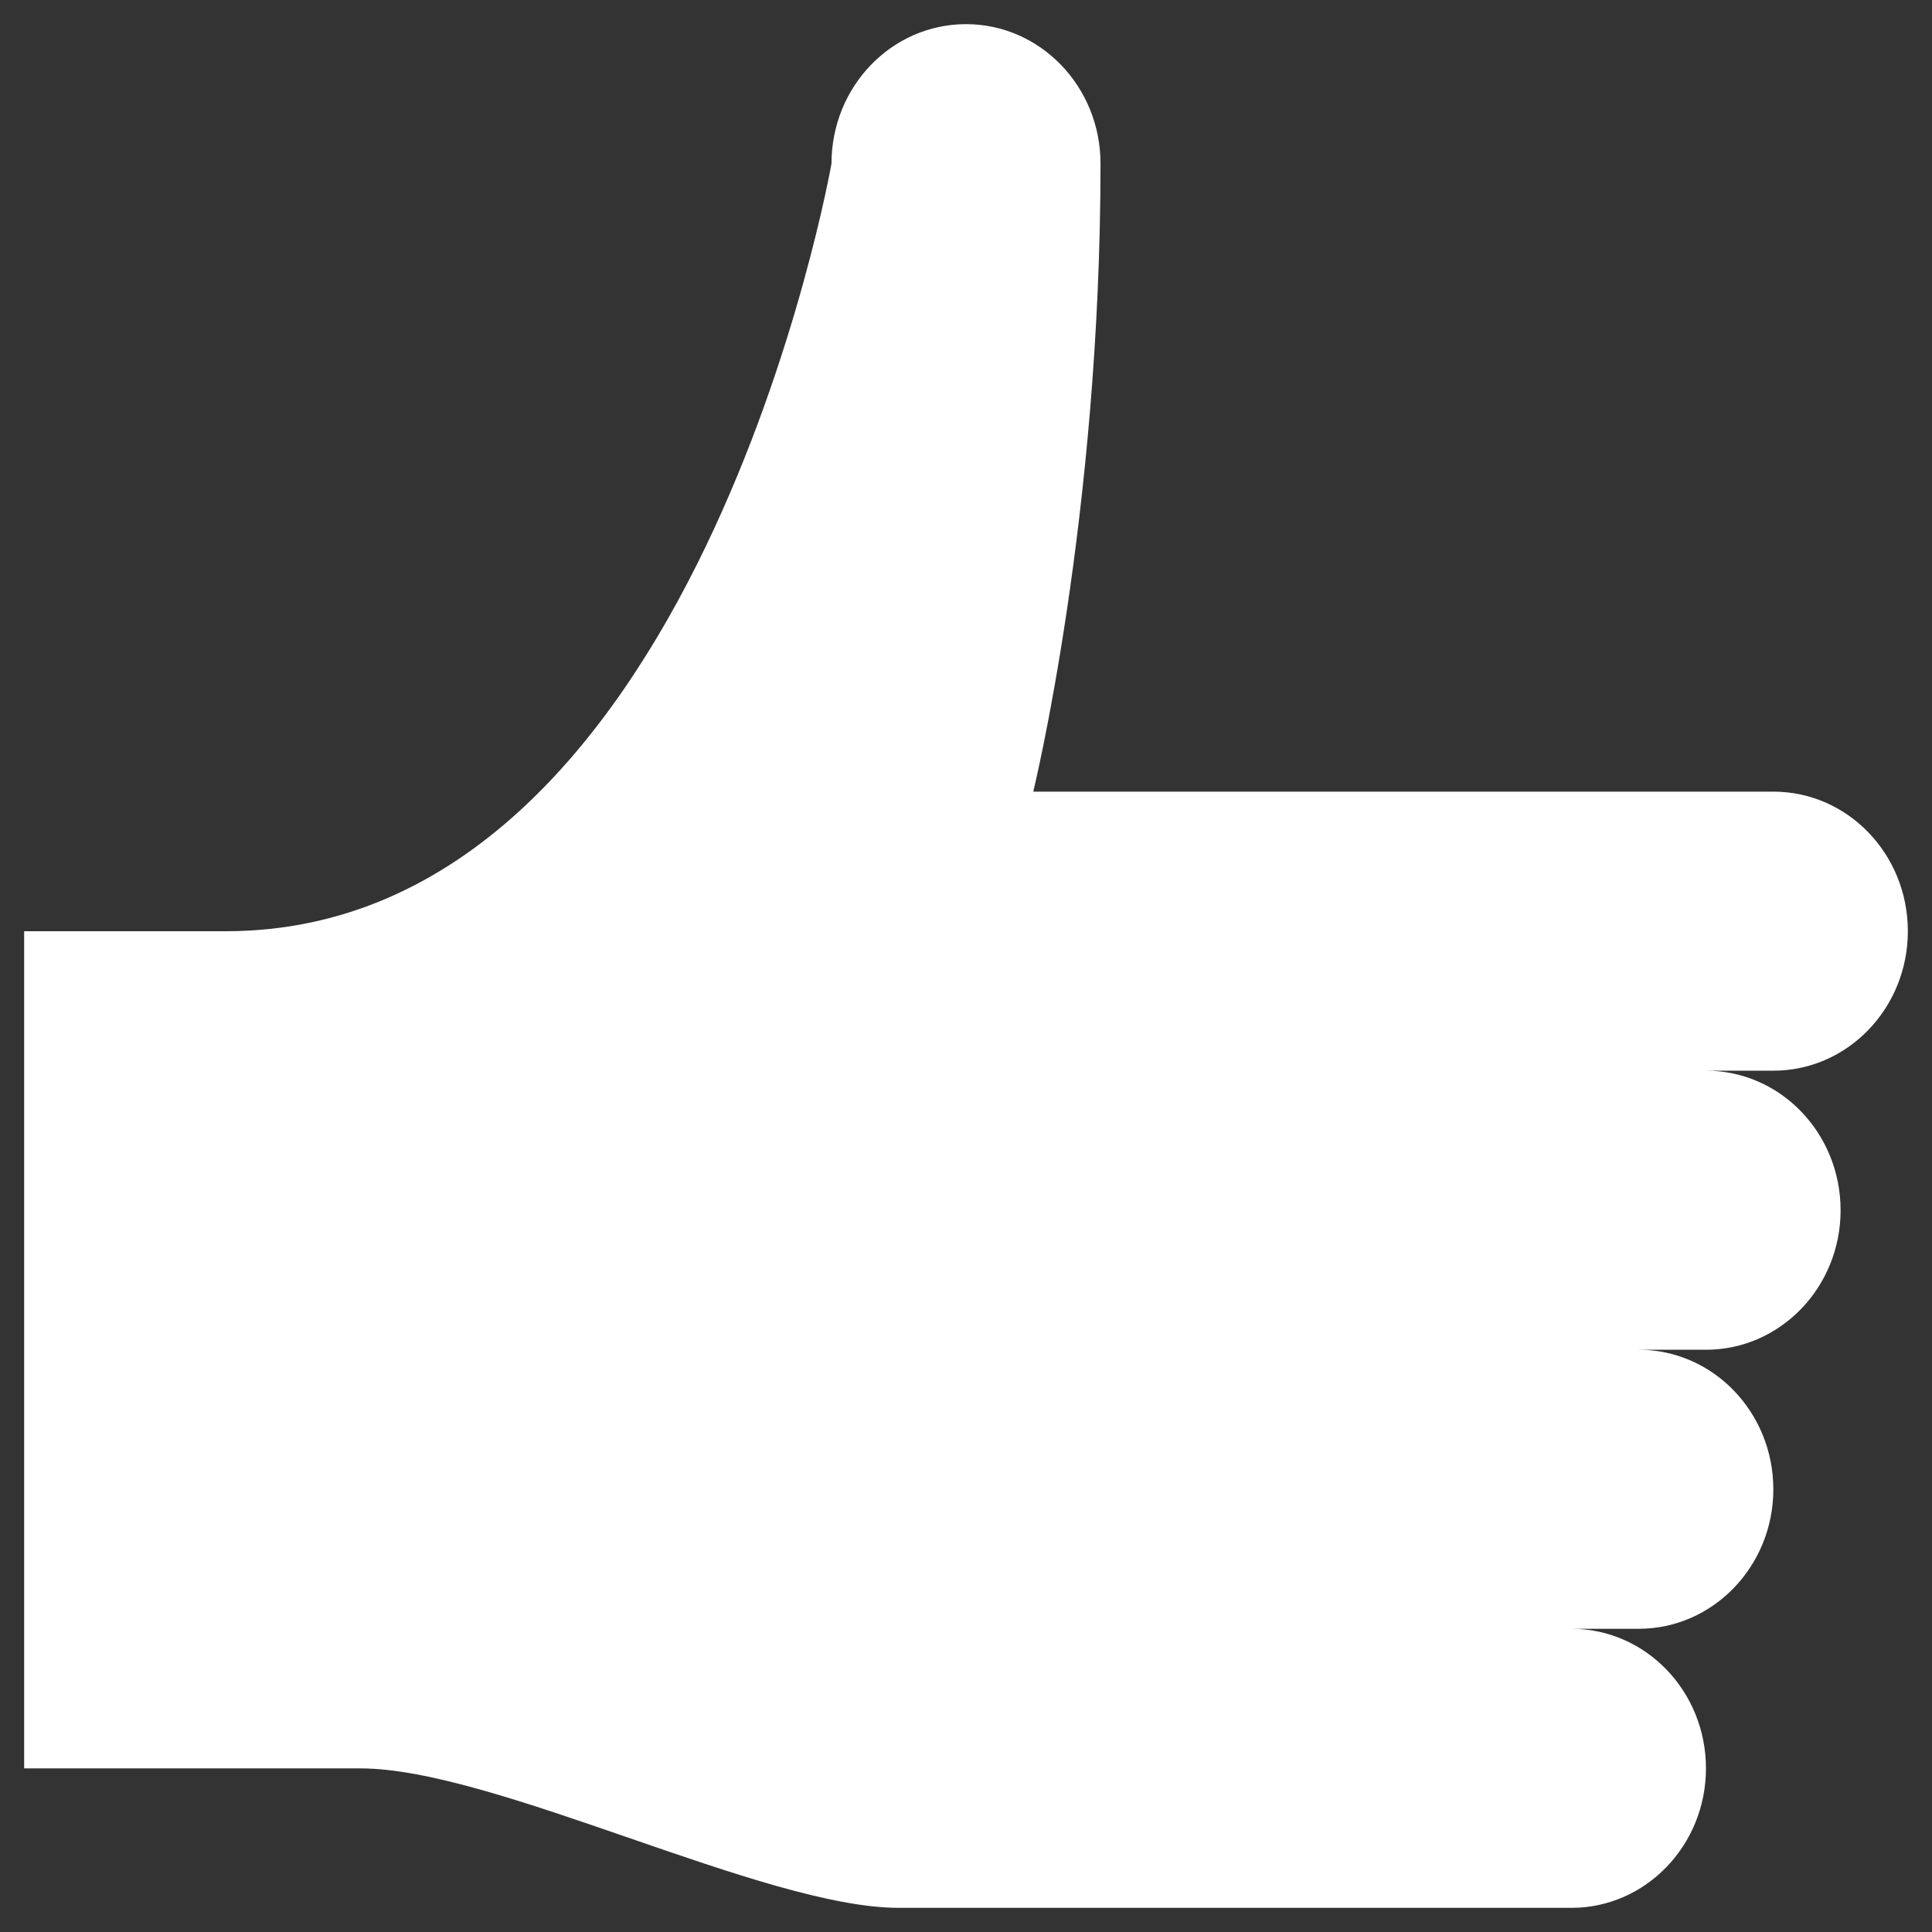 <?xml version="1.0" encoding="UTF-8"?>
<svg width="16px" height="16px" viewBox="0 0 16 16" version="1.1" xmlns="http://www.w3.org/2000/svg" xmlns:xlink="http://www.w3.org/1999/xlink">
    <rect x="0" y="0" width="16" height="16" fill="#333333" stroke="none"/>
    <!-- Generator: sketchtool 52.5 (67469) - http://www.bohemiancoding.com/sketch -->
    <title>E4D54EB8-8577-458C-8AE6-344A29C81D2B</title>
    <desc>Created with sketchtool.</desc>
    <g id="Page-1" stroke="none" stroke-width="1" fill="none" fill-rule="evenodd">
        <g id="100%NL/0_0_luister" transform="translate(-28, -457)" fill="#FFFFFF" fill-rule="nonzero">
            <g id="section_current" transform="translate(0, 414)">
                <g id="icon_downvote" transform="translate(16, 31)">
                    <g id="Icons-/-Thumbs-up" transform="translate(-6, -6)">
                        <g id="icon_thumbup">
                            <path d="M32.129,26.867 L32.686,26.867 C33.302,26.867 33.8,26.349 33.8,25.712 C33.8,25.073 33.302,24.556 32.686,24.556 L26.557,24.556 C26.557,24.556 27.114,22.283 27.114,19.355 C27.114,18.717 26.615,18.2 26,18.2 C25.384,18.2 24.886,18.717 24.886,19.355 C24.886,19.355 23.771,25.712 19.87,25.712 L18.2,25.712 L18.2,32.645 L20.985,32.645 C22.099,32.645 24.329,33.8 25.443,33.8 L31.014,33.8 C31.629,33.8 32.128,33.282 32.128,32.645 C32.128,32.006 31.629,31.489 31.014,31.489 L31.571,31.489 C32.186,31.489 32.686,30.971 32.686,30.334 C32.686,29.695 32.186,29.178 31.571,29.178 L32.129,29.178 C32.744,29.178 33.243,28.66 33.243,28.023 C33.243,27.384 32.744,26.867 32.129,26.867" id="icon-thumbup"></path>
                        </g>
                    </g>
                </g>
            </g>
        </g>
    </g>
</svg>